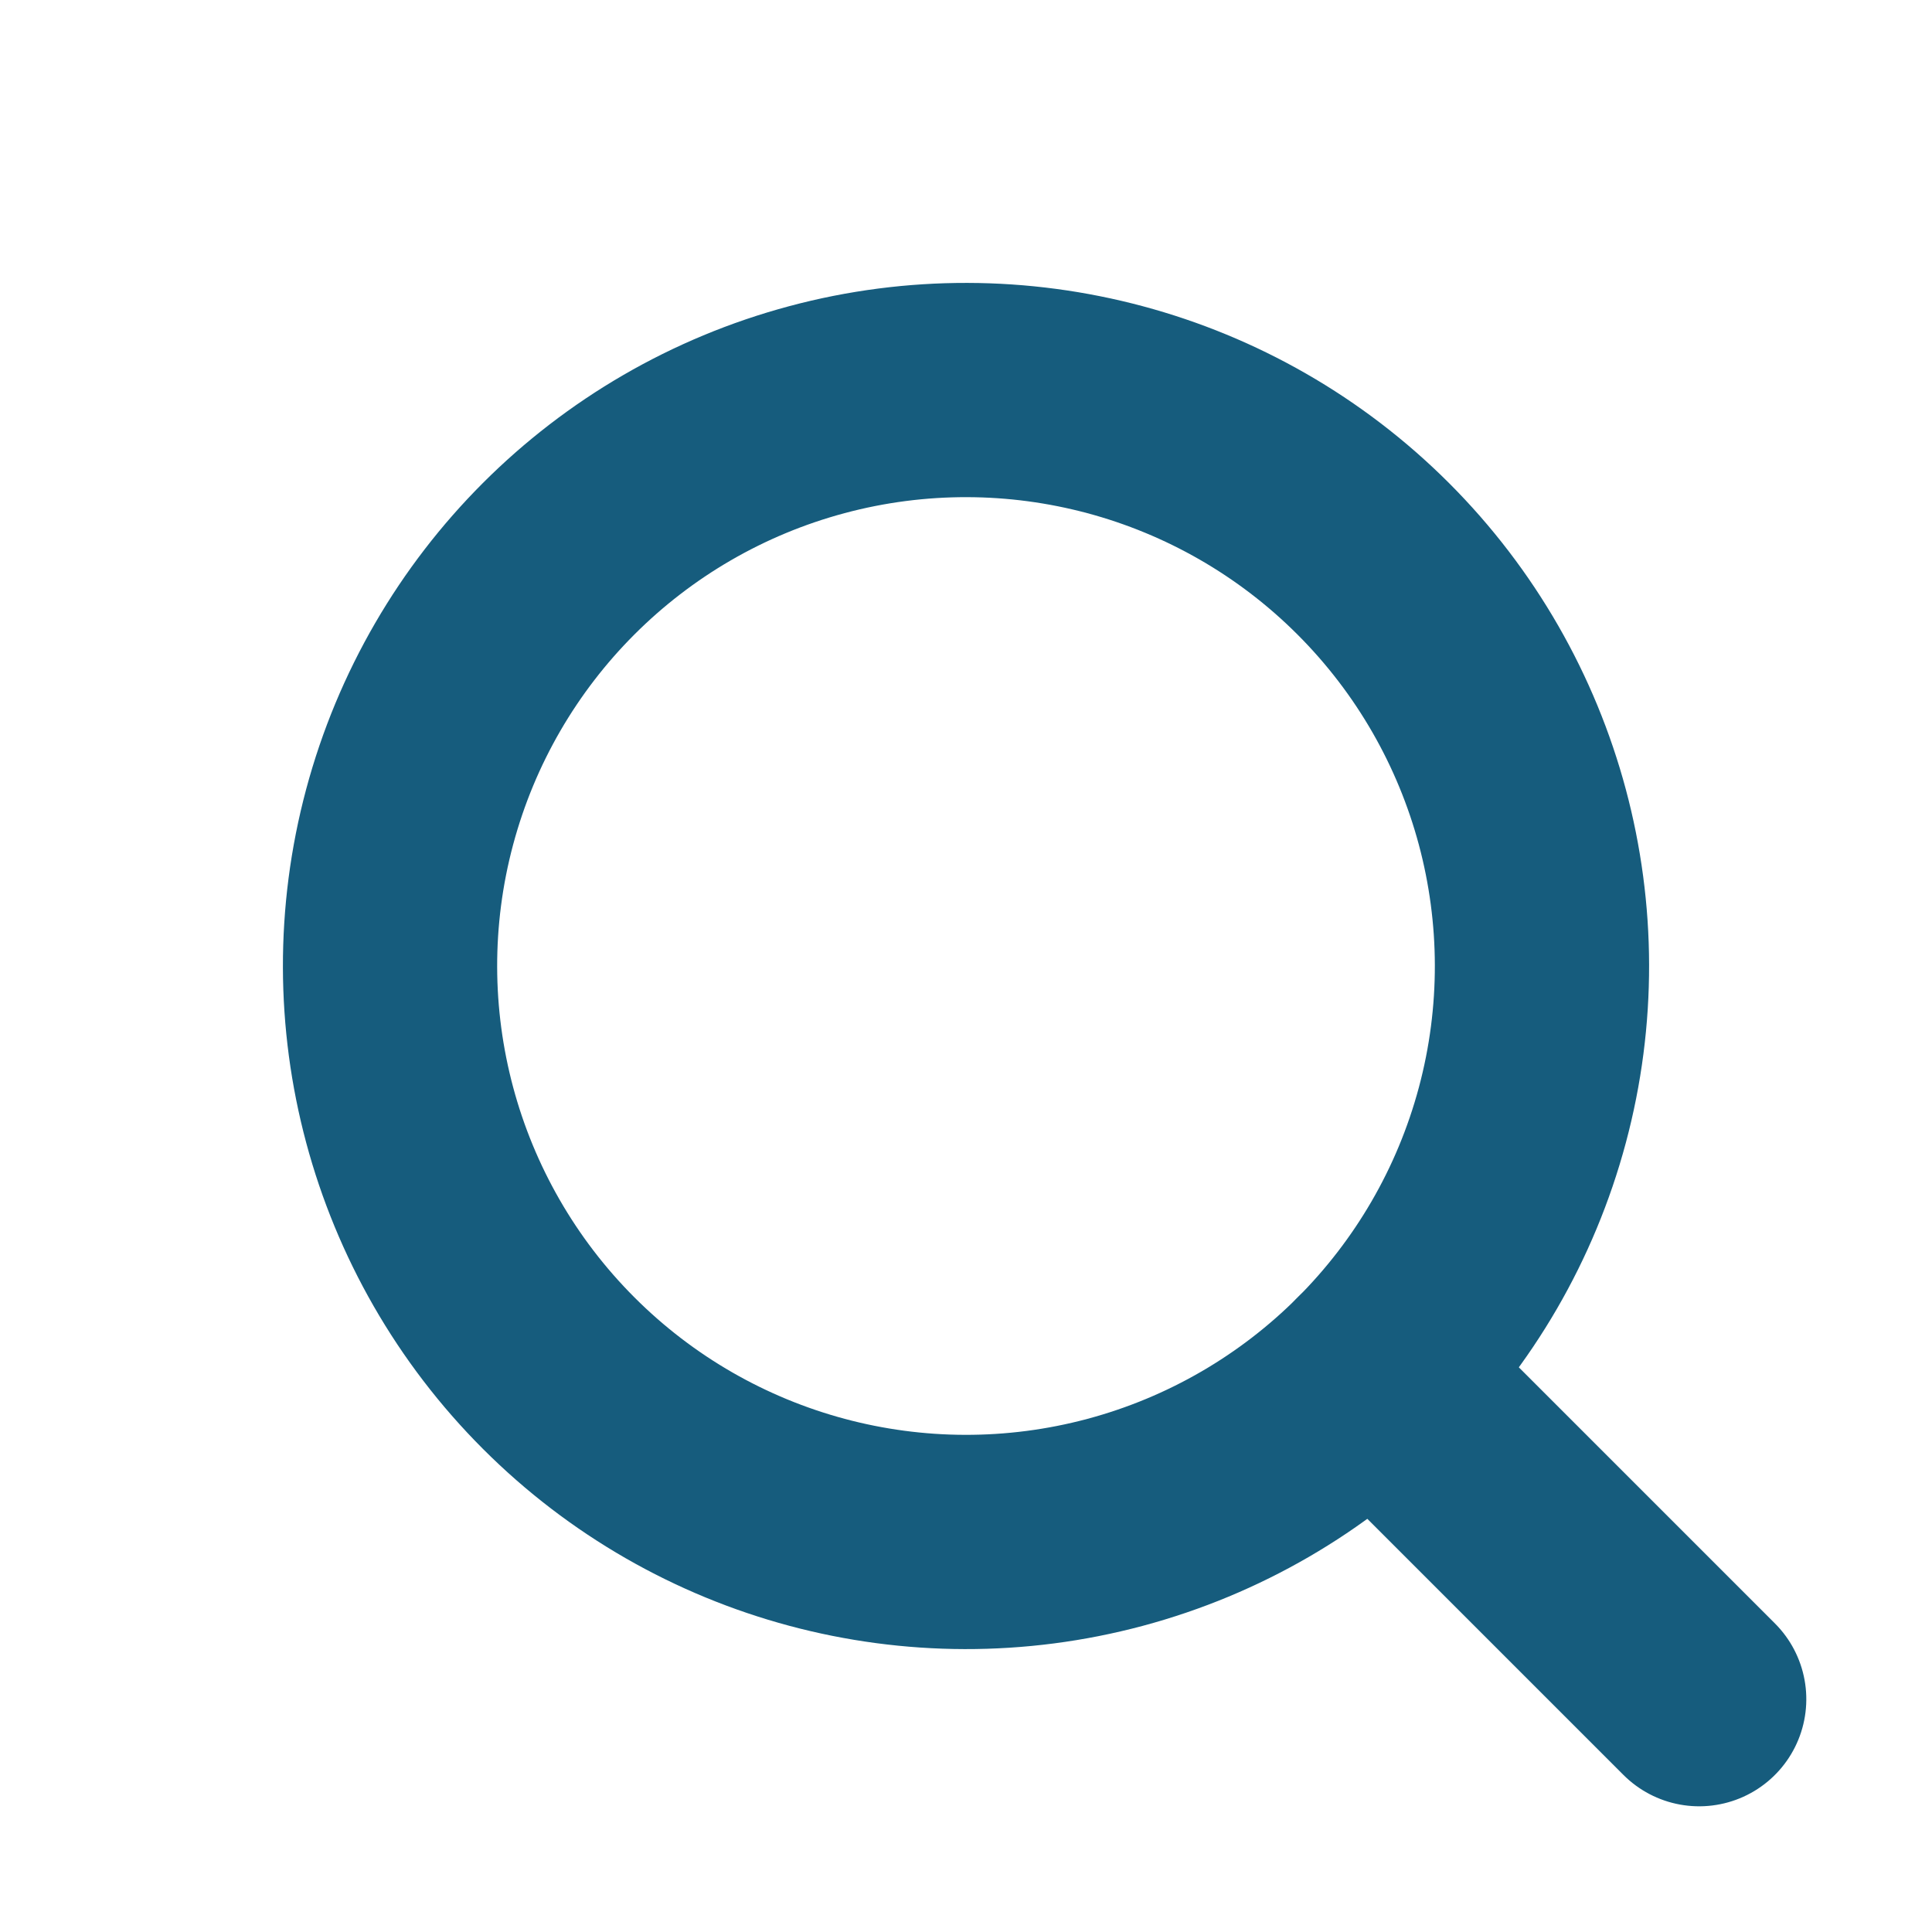 <svg xmlns="http://www.w3.org/2000/svg" width="18.035" height="18.036" viewBox="0 0 18.035 18.036">
  <g id="icon-magnifying-glass" transform="translate(-675.57 187.632) rotate(-45)">
    <ellipse id="Elipse_8" data-name="Elipse 8" cx="5.376" cy="5.377" rx="5.376" ry="5.377" transform="translate(605 352.4)" fill="none" stroke="#165c7d" stroke-linecap="round" stroke-miterlimit="10" stroke-width="2"/>
    <line id="Linha_1" data-name="Linha 1" y2="4.302" transform="translate(610.376 363.154)" fill="none" stroke="#165c7d" stroke-linecap="round" stroke-miterlimit="10" stroke-width="2"/>
  </g>
</svg>
